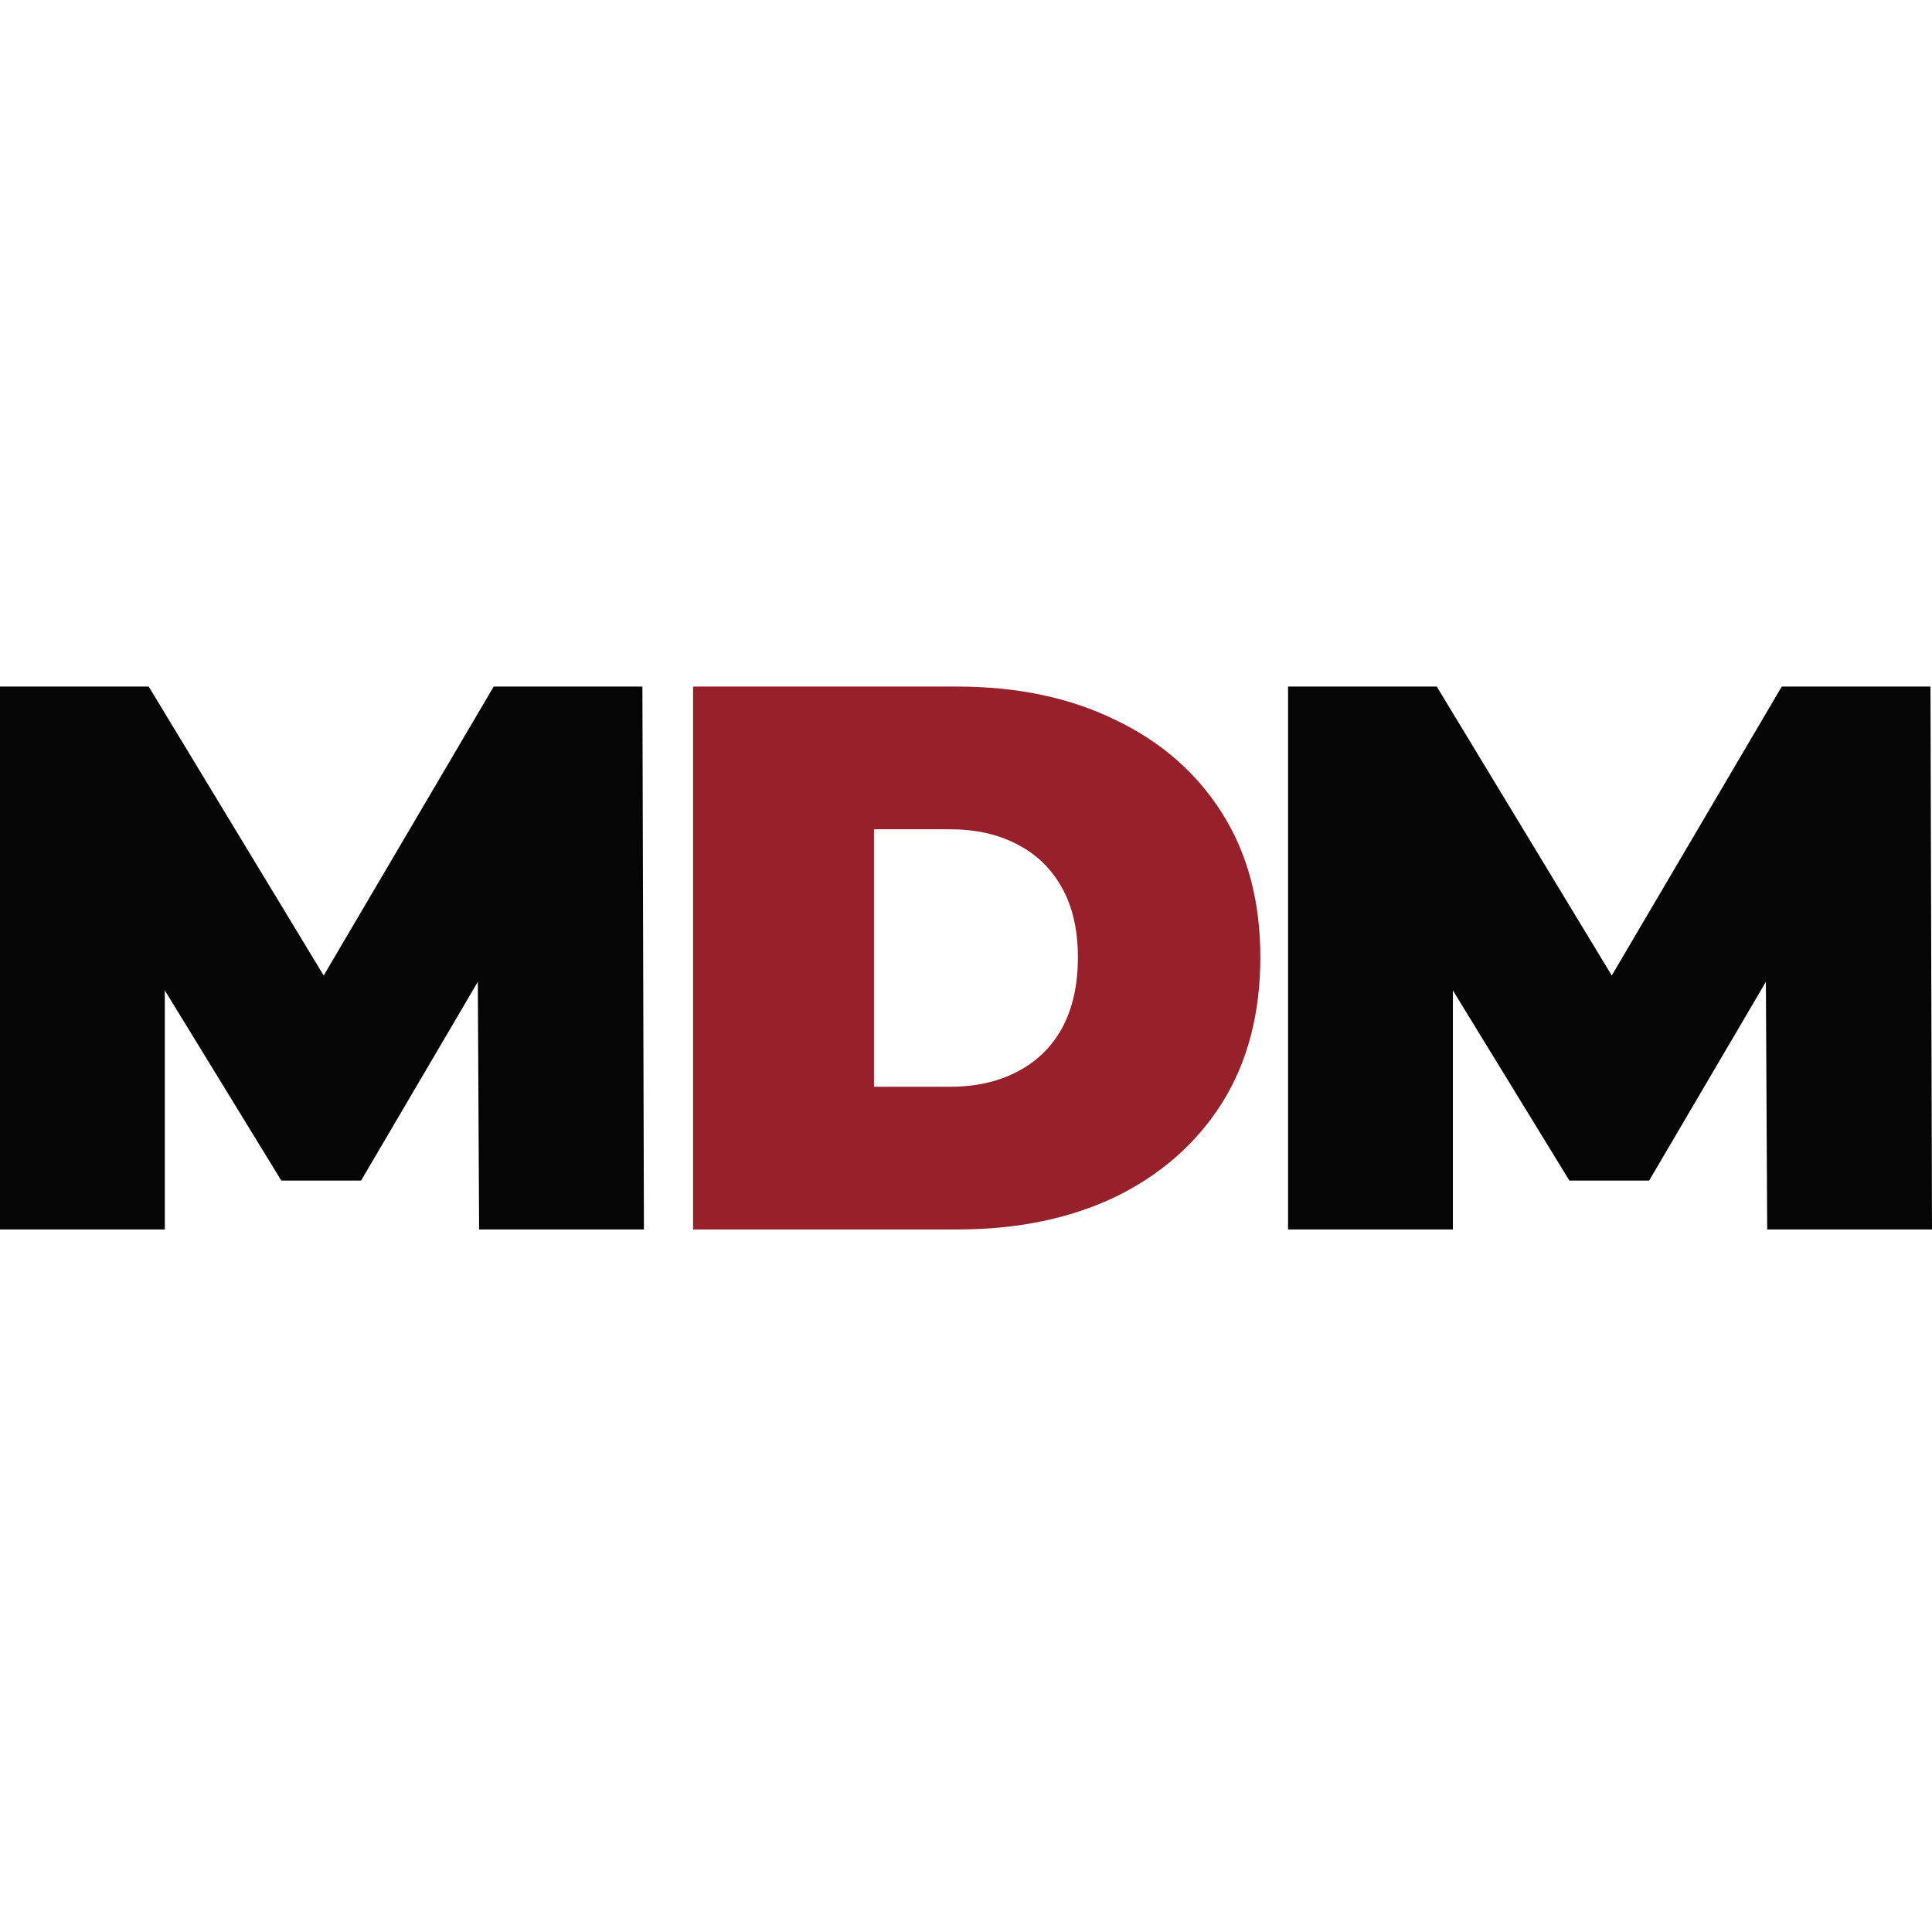<svg xmlns="http://www.w3.org/2000/svg" width="121" height="121" viewBox="0 0 121 121" fill="none"><path d="M0 77V43H9.314L22.757 65.197H17.86L30.919 43H40.233L40.329 77H30.007L29.911 58.737H31.543L22.613 73.94H17.62L8.306 58.737H10.322V77H0Z" fill="#050505"></path><path d="M43.407 77V43H59.97C63.715 43 67.012 43.696 69.86 45.089C72.709 46.449 74.933 48.391 76.534 50.917C78.134 53.443 78.934 56.454 78.934 59.951C78.934 63.481 78.134 66.525 76.534 69.083C74.933 71.609 72.709 73.568 69.86 74.96C67.012 76.32 63.715 77 59.97 77H43.407ZM54.737 68.063H59.49C61.09 68.063 62.483 67.755 63.667 67.14C64.883 66.525 65.828 65.618 66.5 64.42C67.172 63.19 67.508 61.7 67.508 59.951C67.508 58.235 67.172 56.778 66.5 55.58C65.828 54.382 64.883 53.475 63.667 52.86C62.483 52.245 61.09 51.937 59.49 51.937H54.737V68.063Z" fill="#98202A"></path><path d="M80.671 77V43H89.985L103.428 65.197H98.531L111.59 43H120.904L121 77H110.678L110.582 58.737H112.214L103.284 73.94H98.291L88.977 58.737H90.993V77H80.671Z" fill="#050505"></path></svg>
